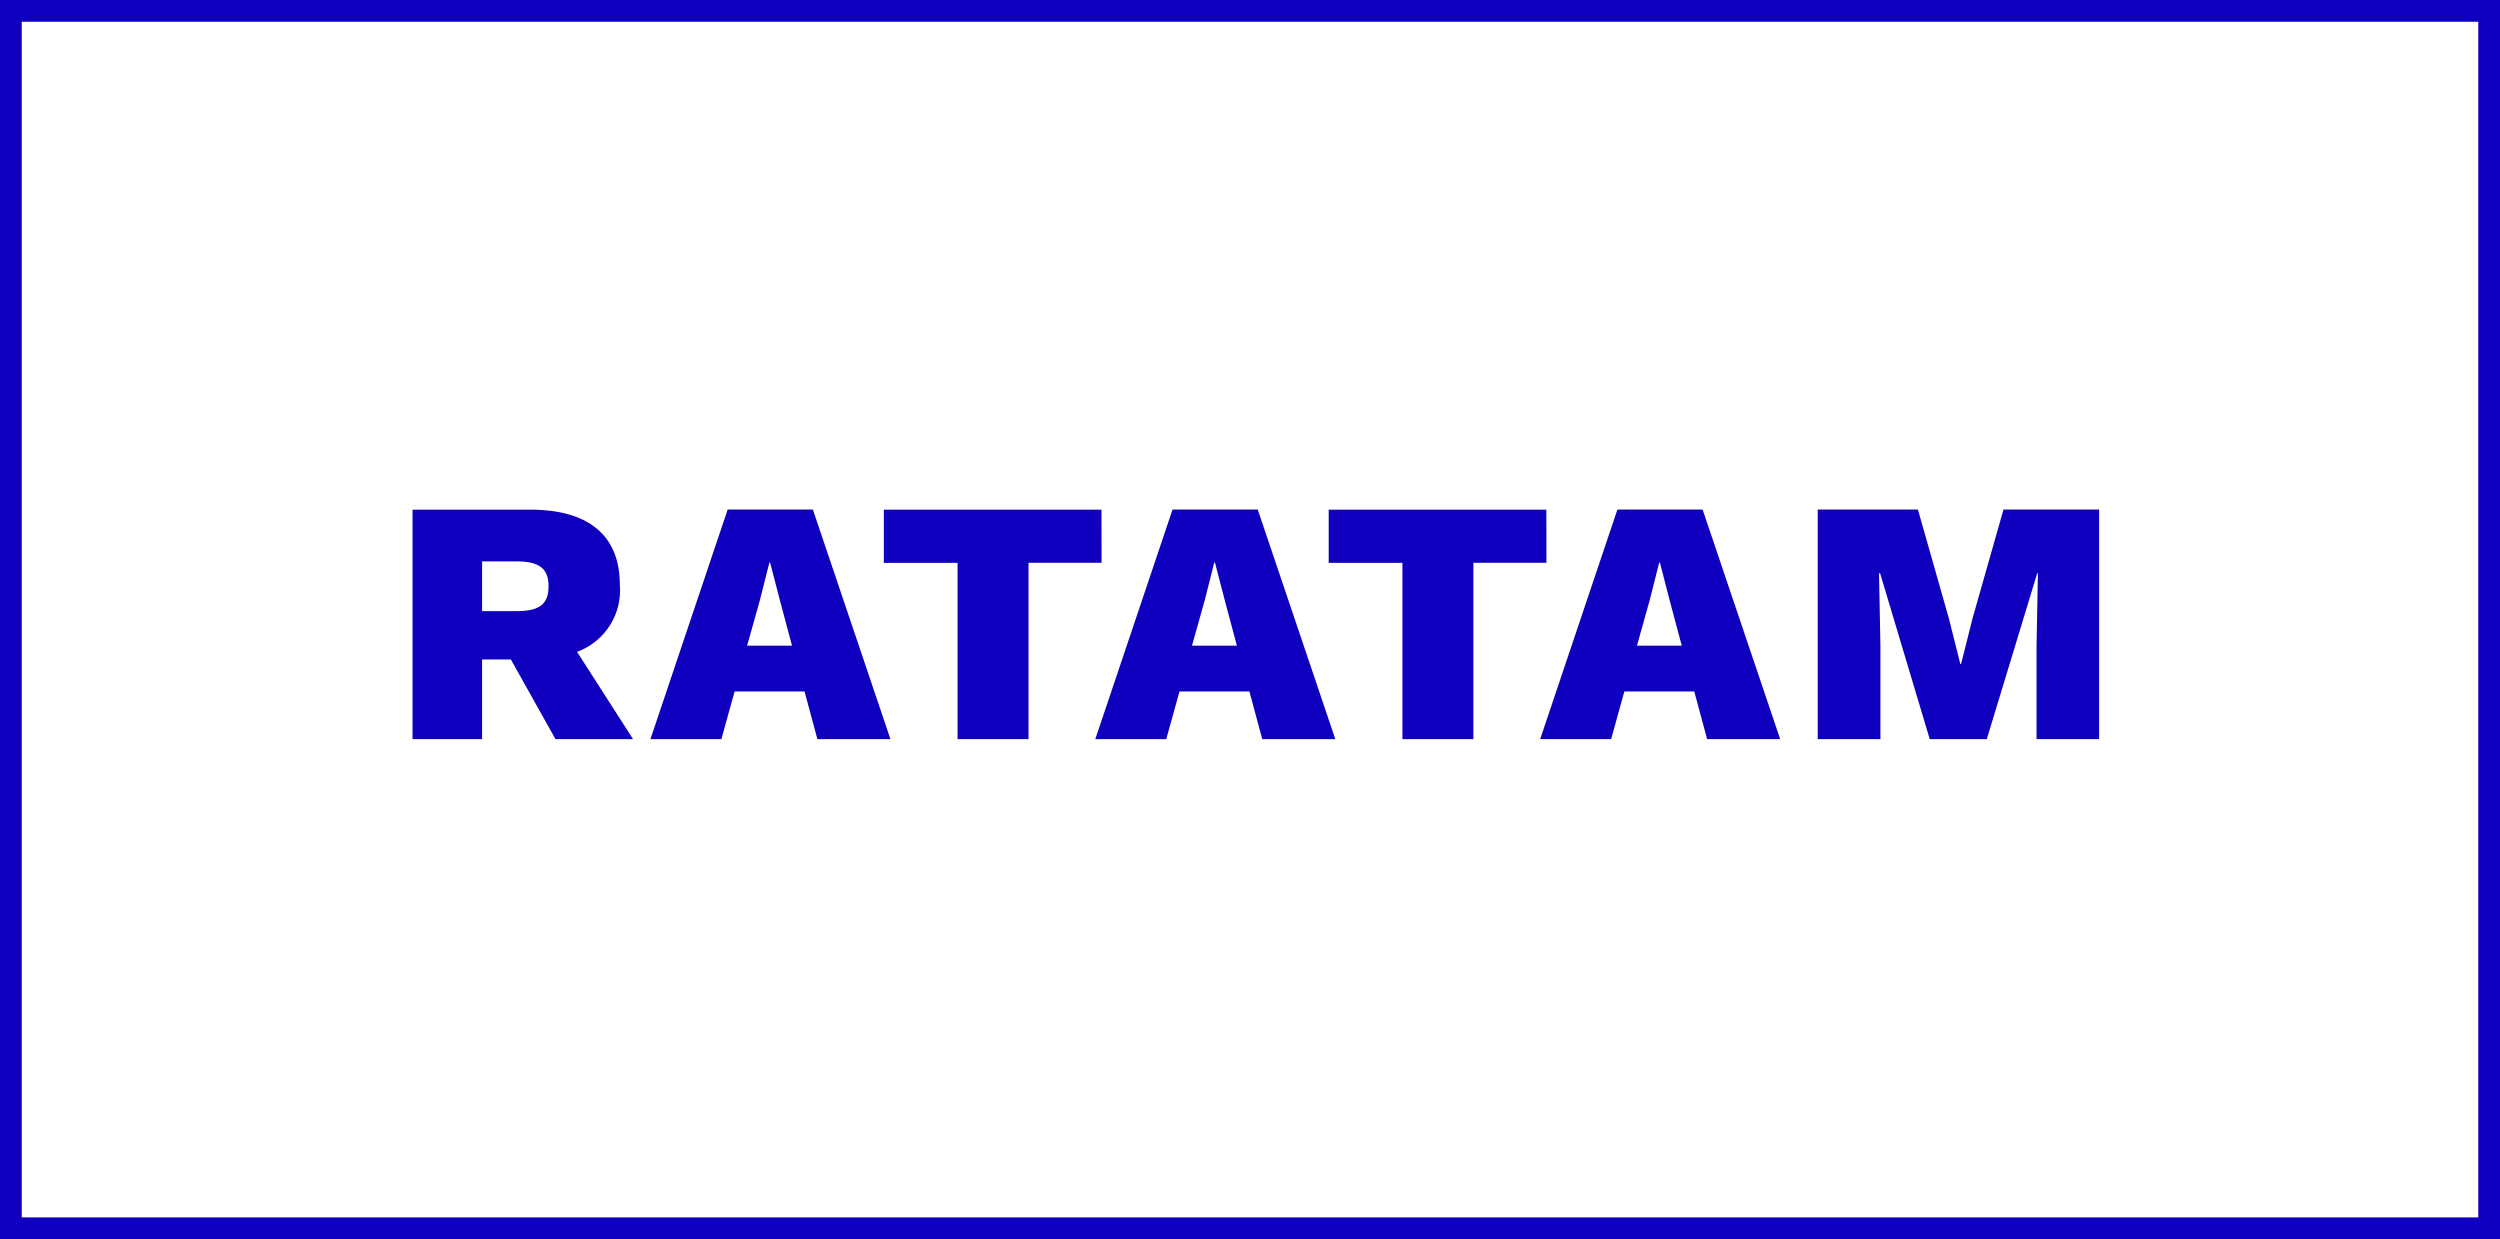 <svg xmlns="http://www.w3.org/2000/svg" width="115" height="57" viewBox="0 0 115 57">
  <g id="Groupe_58" data-name="Groupe 58" transform="translate(183 -1011)">
    <path id="Tracé_29" data-name="Tracé 29" d="M7.552,0H11.12L8.544-4.016A3.013,3.013,0,0,0,10.512-7.1c0-2.272-1.44-3.456-4.128-3.456H.976V0h3.2V-3.664H5.5ZM4.176-8.176H5.76c1.056,0,1.472.336,1.472,1.152S6.816-5.888,5.76-5.888H4.176ZM19.6,0h3.36L19.392-10.56h-3.92L11.92,0h3.264l.608-2.192h3.216ZM16.368-4.3l.592-2.112.432-1.712h.032L17.872-6.4l.56,2.1Zm16.3-6.256H22.656v2.448h3.392V0h3.264V-8.112h3.36ZM40.064,0h3.36L39.856-10.56h-3.92L32.384,0h3.264l.608-2.192h3.216ZM36.832-4.3l.592-2.112.432-1.712h.032L38.336-6.4l.56,2.1Zm16.3-6.256H43.12v2.448h3.392V0h3.264V-8.112h3.36ZM60.528,0h3.36L60.32-10.56H56.4L52.848,0h3.264l.608-2.192h3.216ZM57.3-4.3l.592-2.112.432-1.712h.032L58.8-6.4l.56,2.1ZM78.56-10.56h-4.4L72.736-5.552l-.528,2.1h-.032l-.528-2.1L70.224-10.56H65.616V0H68.5V-4.224l-.064-3.408h.048L70.768,0h2.624l2.32-7.632h.032L75.68-4.224V0h2.88Z" transform="translate(-165 1045)" fill="#0f00c0"/>
    <g id="Rectangle_40" data-name="Rectangle 40" transform="translate(-183 1011)" fill="none" stroke="#0f00c0" stroke-width="1">
      <rect width="115" height="57" stroke="none"/>
      <rect x="0.5" y="0.5" width="114" height="56" fill="none"/>
    </g>
  </g>
</svg>
